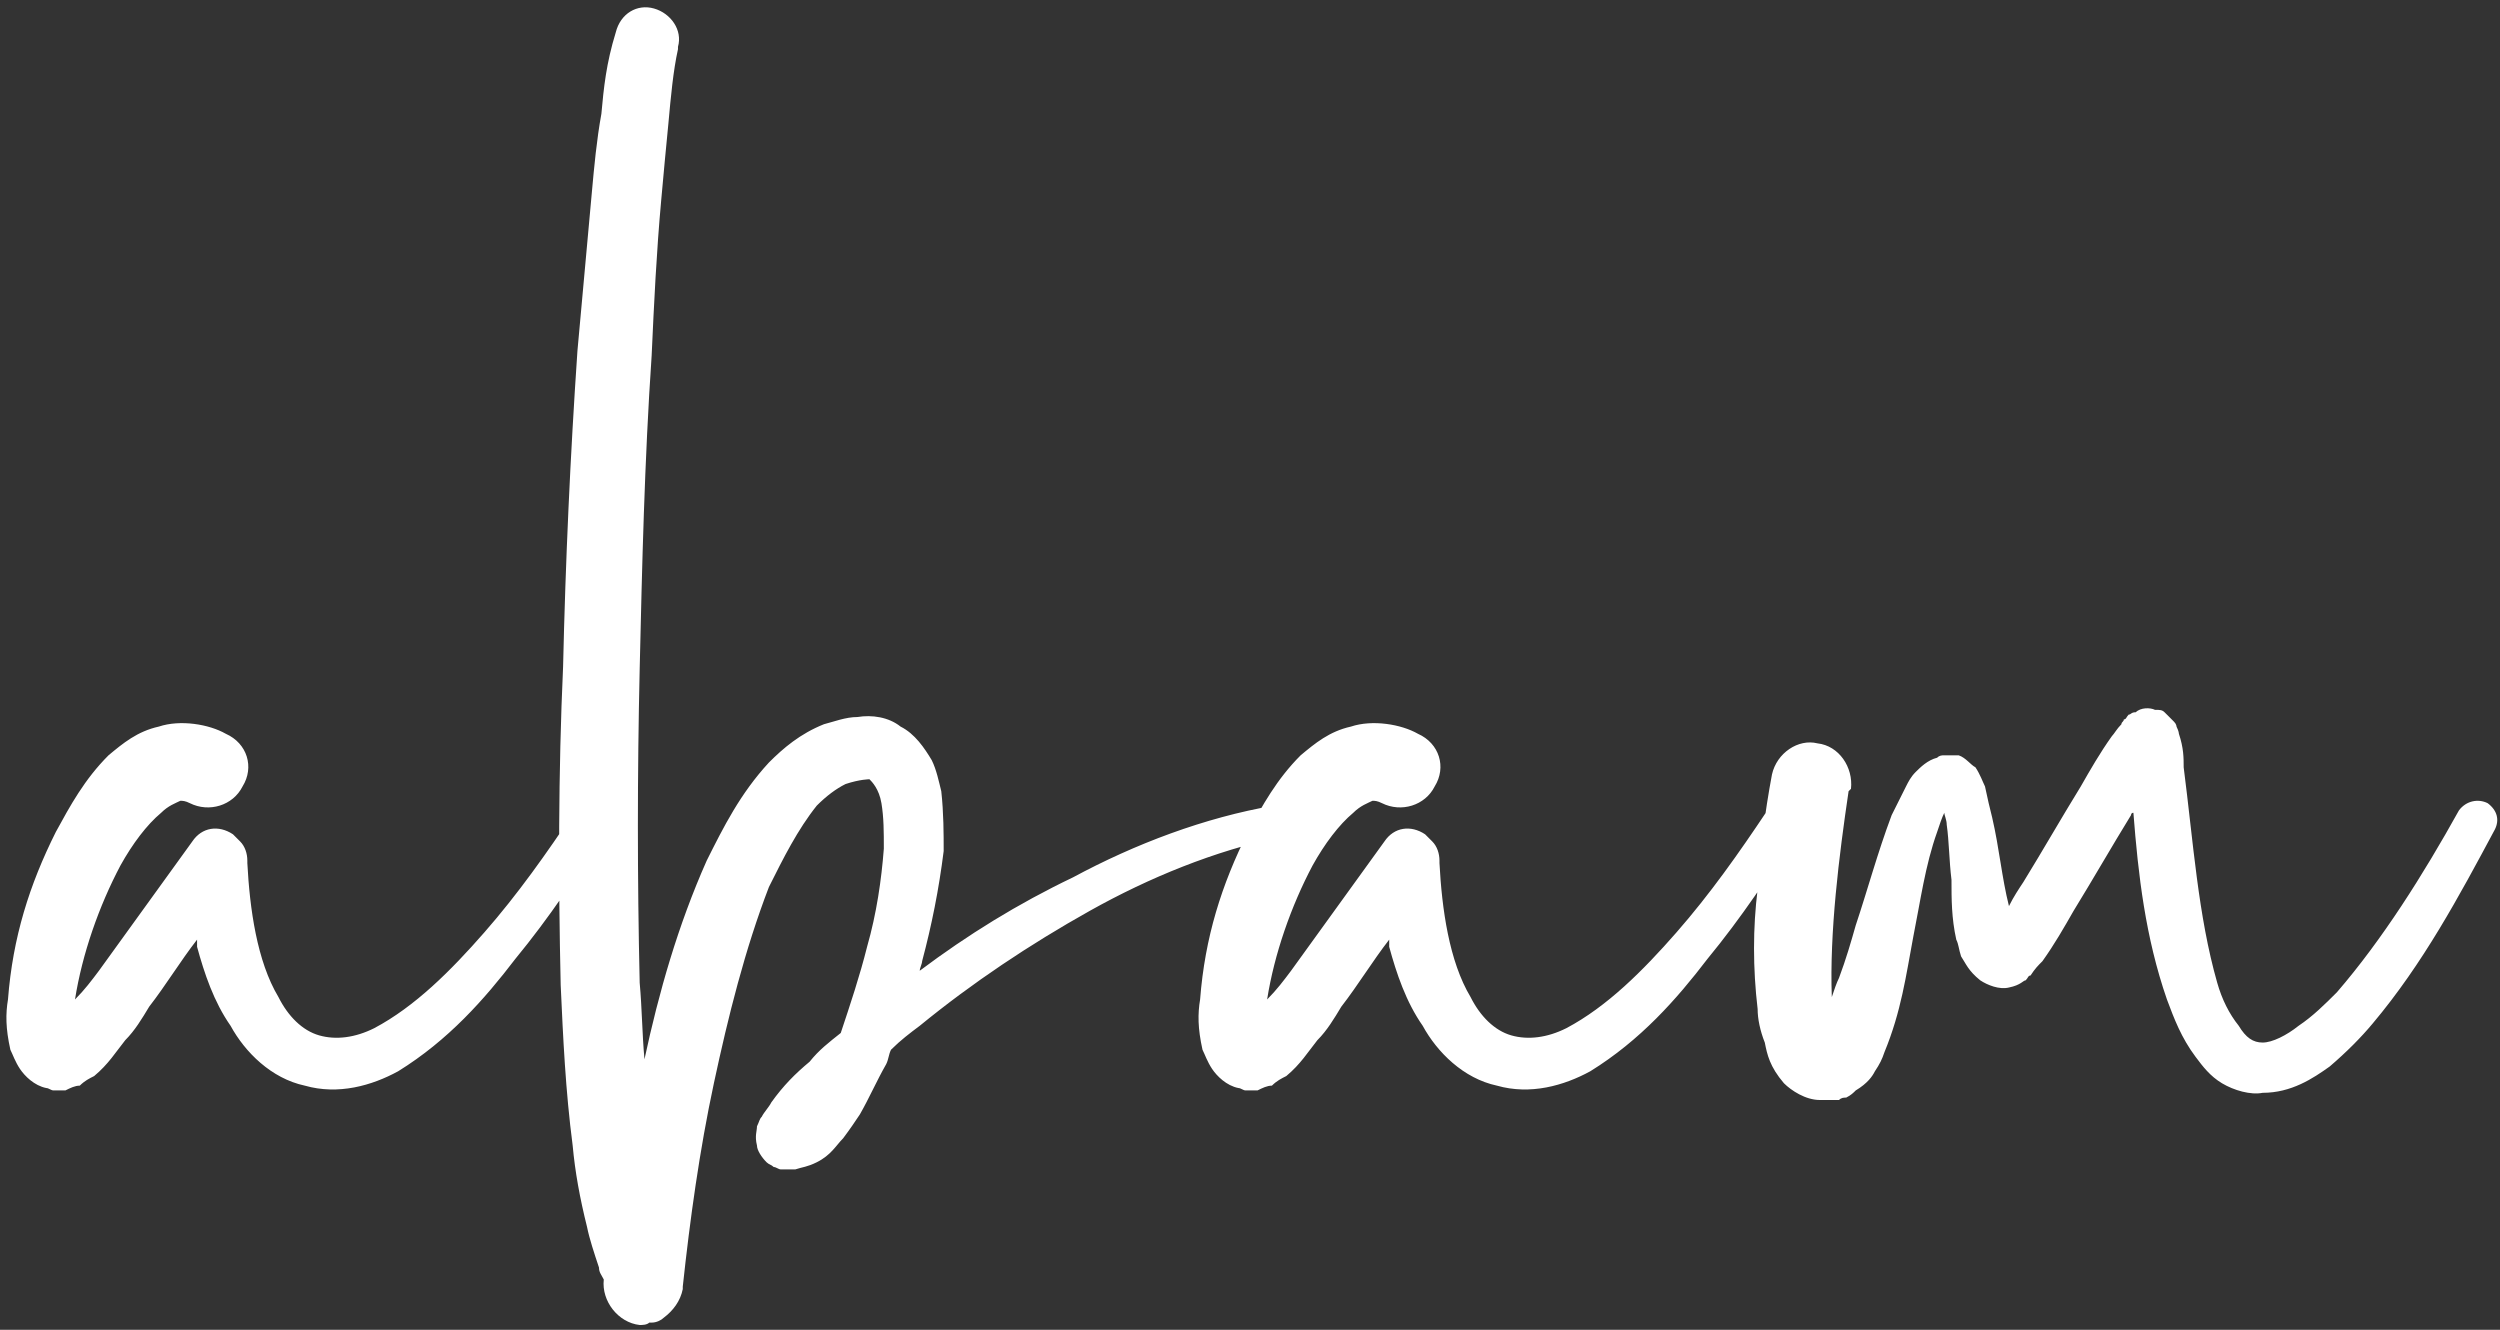 <svg width="94" height="50" viewBox="0 0 94 50" fill="none" xmlns="http://www.w3.org/2000/svg">
<rect x="0" y="0" width="94" height="50" fill="#333333" stroke="none"/>
<path d="M22.53 30.38C22.89 30.56 22.98 30.92 22.8 31.19C21.72 32.9 20.64 34.52 19.38 36.05C18.21 37.58 16.86 39.11 14.97 40.28C13.98 40.82 12.72 41.18 11.46 40.82C10.2 40.55 9.21 39.56 8.67 38.57C8.04 37.67 7.68 36.59 7.41 35.6C7.41 35.51 7.41 35.42 7.41 35.33C6.78 36.14 6.24 37.04 5.61 37.85C5.34 38.3 5.07 38.75 4.71 39.11C4.35 39.56 4.08 40.01 3.54 40.46C3.36 40.55 3.18 40.64 3 40.82C2.82 40.82 2.64 40.91 2.46 41C2.37 41 2.19 41 2.01 41C1.92 41 1.83 40.91 1.74 40.91C1.29 40.82 0.93 40.46 0.75 40.19C0.57 39.92 0.48 39.65 0.39 39.47C0.21 38.66 0.21 38.12 0.3 37.58C0.48 35.24 1.11 33.26 2.1 31.28C2.64 30.29 3.18 29.3 4.08 28.4C4.62 27.95 5.16 27.5 5.97 27.32C6.78 27.05 7.86 27.23 8.49 27.59C9.3 27.95 9.57 28.85 9.12 29.57C8.76 30.29 7.86 30.56 7.14 30.2C6.96 30.11 6.87 30.11 6.78 30.11C6.6 30.2 6.33 30.29 6.06 30.56C5.52 31.01 4.98 31.73 4.53 32.54C3.72 34.07 3.09 35.87 2.82 37.58C3.18 37.22 3.45 36.86 3.72 36.5C4.89 34.88 6.06 33.26 7.23 31.64C7.59 31.1 8.22 31.01 8.76 31.37C8.85 31.46 8.94 31.55 9.03 31.64C9.21 31.82 9.3 32.09 9.3 32.36V32.45C9.39 34.16 9.66 36.14 10.47 37.49C10.83 38.21 11.37 38.75 12 38.93C12.63 39.11 13.35 39.02 14.07 38.66C15.6 37.85 16.95 36.5 18.21 35.06C19.47 33.62 20.55 32.09 21.63 30.47C21.9 30.2 22.26 30.11 22.53 30.38ZM47.902 30.29C48.262 30.2 48.622 30.47 48.622 30.74C48.712 31.1 48.532 31.37 48.172 31.46C45.652 32 43.222 32.99 40.972 34.25C38.722 35.51 36.562 36.95 34.582 38.57C34.222 38.84 33.862 39.11 33.502 39.47C33.412 39.65 33.412 39.83 33.322 40.01C32.962 40.64 32.692 41.27 32.332 41.9C32.152 42.17 31.972 42.44 31.702 42.8C31.432 43.07 31.252 43.43 30.712 43.7C30.352 43.88 30.172 43.88 29.902 43.97H29.632C29.542 43.97 29.452 43.97 29.362 43.97C29.272 43.97 29.182 43.88 29.092 43.88C29.002 43.79 28.912 43.79 28.822 43.7C28.642 43.52 28.462 43.25 28.462 43.07C28.372 42.71 28.462 42.53 28.462 42.35C28.552 42.17 28.552 42.08 28.642 41.99C28.732 41.81 28.912 41.63 29.002 41.45C29.452 40.82 29.902 40.37 30.442 39.92C30.802 39.47 31.162 39.2 31.612 38.84C31.972 37.76 32.332 36.68 32.602 35.6C32.962 34.34 33.142 33.08 33.232 31.91C33.232 31.28 33.232 30.74 33.142 30.2C33.052 29.66 32.782 29.39 32.692 29.3C32.692 29.3 32.332 29.3 31.792 29.48C31.432 29.66 31.072 29.93 30.712 30.29C29.992 31.19 29.452 32.27 28.912 33.35C28.012 35.69 27.382 38.21 26.842 40.73C26.302 43.25 25.942 45.86 25.672 48.38V48.47C25.582 48.92 25.312 49.28 24.952 49.55C24.862 49.64 24.682 49.73 24.502 49.73H24.412C24.322 49.82 24.142 49.82 24.052 49.82C23.242 49.73 22.612 48.92 22.702 48.11C22.612 47.93 22.522 47.84 22.522 47.66C22.342 47.12 22.162 46.58 22.072 46.13C21.802 45.05 21.622 44.06 21.532 43.07C21.262 41 21.172 39.02 21.082 37.04C20.992 33.08 20.992 29.03 21.172 25.07C21.262 21.11 21.442 17.15 21.712 13.19C21.892 11.21 22.072 9.23 22.252 7.25C22.342 6.26 22.432 5.27 22.612 4.28C22.702 3.29 22.792 2.39 23.152 1.22C23.332 0.5 23.962 0.14 24.592 0.32C25.222 0.5 25.672 1.13 25.492 1.76V1.85C25.312 2.66 25.222 3.65 25.132 4.64C25.042 5.54 24.952 6.53 24.862 7.52C24.682 9.5 24.592 11.39 24.502 13.37C24.232 17.33 24.142 21.29 24.052 25.16C23.962 29.12 23.962 32.99 24.052 36.95C24.142 37.94 24.142 38.84 24.232 39.83C24.772 37.31 25.492 34.79 26.572 32.36C27.202 31.1 27.832 29.84 28.912 28.67C29.452 28.13 30.082 27.59 30.982 27.23C31.342 27.14 31.792 26.96 32.242 26.96C32.782 26.87 33.412 26.96 33.862 27.32C34.402 27.59 34.762 28.13 35.032 28.58C35.212 28.94 35.302 29.39 35.392 29.75C35.482 30.56 35.482 31.37 35.482 32C35.302 33.44 35.032 34.79 34.672 36.14C34.672 36.23 34.582 36.41 34.582 36.5C36.382 35.15 38.272 33.98 40.342 32.99C42.682 31.73 45.292 30.74 47.902 30.29ZM67.354 30.38C67.714 30.56 67.804 30.92 67.624 31.19C66.544 32.9 65.464 34.52 64.204 36.05C63.034 37.58 61.684 39.11 59.794 40.28C58.804 40.82 57.544 41.18 56.284 40.82C55.024 40.55 54.034 39.56 53.494 38.57C52.864 37.67 52.504 36.59 52.234 35.6C52.234 35.51 52.234 35.42 52.234 35.33C51.604 36.14 51.064 37.04 50.434 37.85C50.164 38.3 49.894 38.75 49.534 39.11C49.174 39.56 48.904 40.01 48.364 40.46C48.184 40.55 48.004 40.64 47.824 40.82C47.644 40.82 47.464 40.91 47.284 41C47.194 41 47.014 41 46.834 41C46.744 41 46.654 40.91 46.564 40.91C46.114 40.82 45.754 40.46 45.574 40.19C45.394 39.92 45.304 39.65 45.214 39.47C45.034 38.66 45.034 38.12 45.124 37.58C45.304 35.24 45.934 33.26 46.924 31.28C47.464 30.29 48.004 29.3 48.904 28.4C49.444 27.95 49.984 27.5 50.794 27.32C51.604 27.05 52.684 27.23 53.314 27.59C54.124 27.95 54.394 28.85 53.944 29.57C53.584 30.29 52.684 30.56 51.964 30.2C51.784 30.11 51.694 30.11 51.604 30.11C51.424 30.2 51.154 30.29 50.884 30.56C50.344 31.01 49.804 31.73 49.354 32.54C48.544 34.07 47.914 35.87 47.644 37.58C48.004 37.22 48.274 36.86 48.544 36.5C49.714 34.88 50.884 33.26 52.054 31.64C52.414 31.1 53.044 31.01 53.584 31.37C53.674 31.46 53.764 31.55 53.854 31.64C54.034 31.82 54.124 32.09 54.124 32.36V32.45C54.214 34.16 54.484 36.14 55.294 37.49C55.654 38.21 56.194 38.75 56.824 38.93C57.454 39.11 58.174 39.02 58.894 38.66C60.424 37.85 61.774 36.5 63.034 35.06C64.294 33.62 65.374 32.09 66.454 30.47C66.724 30.2 67.084 30.11 67.354 30.38ZM93.537 30.2C93.897 30.47 93.987 30.83 93.806 31.19C92.457 33.71 91.106 36.23 89.216 38.48C88.766 39.02 88.227 39.56 87.597 40.1C86.966 40.55 86.156 41.09 85.076 41.09C84.626 41.18 83.996 41 83.546 40.73C83.097 40.46 82.826 40.1 82.556 39.74C82.016 39.02 81.746 38.3 81.477 37.58C80.666 35.24 80.397 32.9 80.216 30.56C80.126 30.56 80.126 30.65 80.126 30.65C79.406 31.82 78.686 33.08 77.966 34.25C77.606 34.88 77.246 35.51 76.796 36.14C76.617 36.32 76.526 36.41 76.347 36.68C76.257 36.68 76.257 36.77 76.166 36.86C76.076 36.86 75.987 37.04 75.537 37.13C75.177 37.22 74.727 37.04 74.457 36.86C74.007 36.5 73.916 36.23 73.737 35.96C73.647 35.69 73.647 35.51 73.556 35.33C73.376 34.52 73.376 33.8 73.376 33.08C73.287 32.36 73.287 31.64 73.197 31.01C73.197 30.83 73.106 30.65 73.106 30.56C73.016 30.74 72.927 31.01 72.837 31.28C72.386 32.54 72.207 33.89 71.936 35.24C71.666 36.68 71.487 38.03 70.856 39.56C70.766 39.83 70.677 40.01 70.496 40.28C70.406 40.46 70.227 40.73 69.776 41C69.686 41.09 69.597 41.18 69.416 41.27C69.326 41.27 69.237 41.27 69.147 41.36C68.876 41.36 68.697 41.36 68.427 41.36C67.886 41.36 67.347 41 67.076 40.73C66.537 40.1 66.447 39.65 66.356 39.2C66.177 38.75 66.087 38.3 66.087 37.94C65.906 36.41 65.906 34.88 66.087 33.44C66.177 32 66.356 30.56 66.626 29.12C66.806 28.31 67.617 27.77 68.337 27.95C69.147 28.04 69.686 28.85 69.597 29.66L69.507 29.75C69.147 32.18 68.787 35.06 68.876 37.49C68.966 37.22 69.056 36.95 69.147 36.77C69.416 36.05 69.597 35.42 69.776 34.79C70.227 33.44 70.587 32.09 71.126 30.65C71.306 30.29 71.487 29.93 71.666 29.57C71.757 29.39 71.847 29.21 72.026 29.03C72.207 28.85 72.477 28.58 72.837 28.49C72.927 28.4 73.016 28.4 73.106 28.4C73.287 28.4 73.466 28.4 73.647 28.4C73.916 28.49 74.097 28.76 74.276 28.85C74.457 29.12 74.546 29.39 74.636 29.57C74.727 30.02 74.817 30.38 74.906 30.74C75.177 31.91 75.266 32.99 75.537 34.07C75.716 33.71 75.897 33.44 76.076 33.17C76.796 32 77.516 30.74 78.237 29.57C78.597 28.94 78.957 28.31 79.406 27.68C79.496 27.59 79.587 27.41 79.766 27.23C79.766 27.14 79.856 27.14 79.856 27.05C79.947 27.05 79.947 26.96 80.037 26.87C80.126 26.87 80.126 26.78 80.306 26.78C80.487 26.6 80.847 26.6 81.026 26.69C81.207 26.69 81.296 26.69 81.386 26.78C81.386 26.78 81.477 26.87 81.567 26.96C81.567 26.96 81.656 27.05 81.746 27.14C81.837 27.23 81.837 27.32 81.837 27.32C81.927 27.5 81.927 27.59 81.927 27.59C82.106 28.13 82.106 28.49 82.106 28.85C82.466 31.64 82.647 34.43 83.367 36.95C83.546 37.58 83.817 38.12 84.177 38.57C84.447 39.02 84.716 39.2 85.076 39.2C85.436 39.2 85.977 38.93 86.427 38.57C86.966 38.21 87.416 37.76 87.867 37.31C89.576 35.33 91.106 32.9 92.457 30.47C92.727 30.11 93.177 30.02 93.537 30.2Z" fill="white"/>
</svg>
